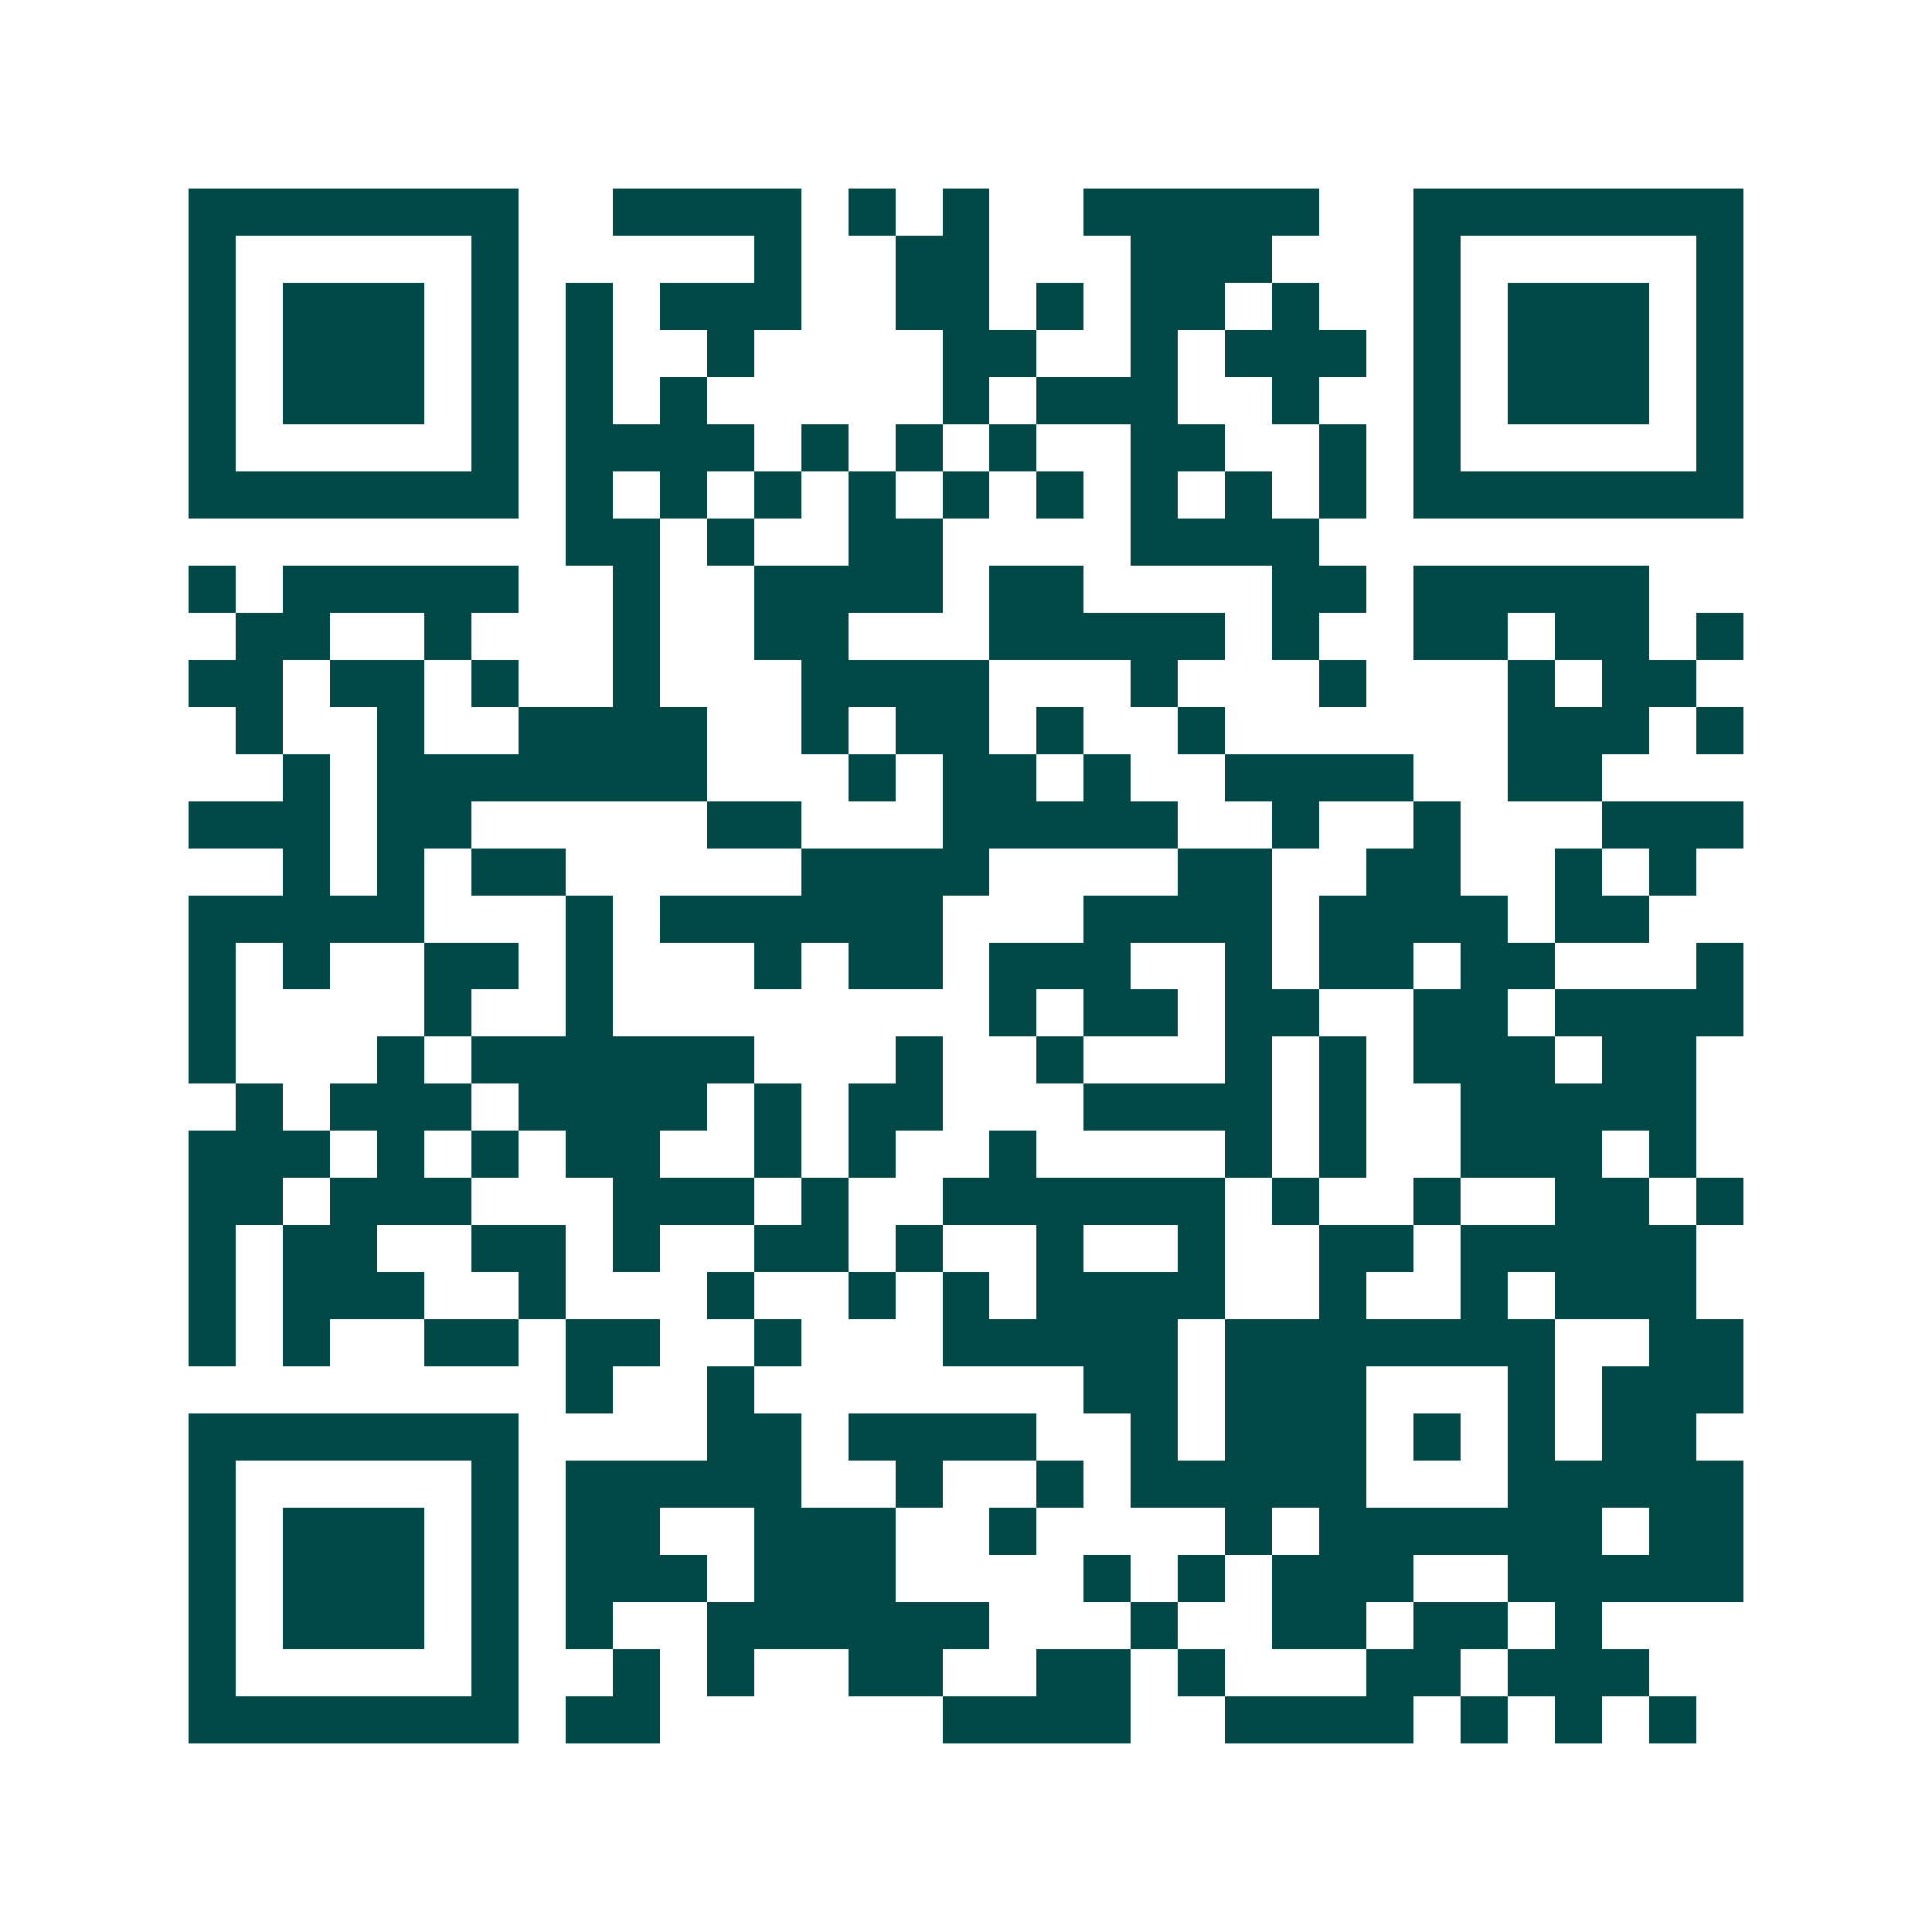 <svg xmlns="http://www.w3.org/2000/svg" width="200" height="200" viewBox="0 0 41 41" shape-rendering="crispEdges"><path fill="#ffffff" d="M0 0h41v41H0z"/><path stroke="#014847" d="M4 4.5h7m2 0h4m1 0h1m1 0h1m2 0h5m2 0h7M4 5.5h1m5 0h1m5 0h1m2 0h2m3 0h3m3 0h1m5 0h1M4 6.5h1m1 0h3m1 0h1m1 0h1m1 0h3m2 0h2m1 0h1m1 0h2m1 0h1m2 0h1m1 0h3m1 0h1M4 7.5h1m1 0h3m1 0h1m1 0h1m2 0h1m4 0h2m2 0h1m1 0h3m1 0h1m1 0h3m1 0h1M4 8.5h1m1 0h3m1 0h1m1 0h1m1 0h1m5 0h1m1 0h3m2 0h1m2 0h1m1 0h3m1 0h1M4 9.5h1m5 0h1m1 0h4m1 0h1m1 0h1m1 0h1m2 0h2m2 0h1m1 0h1m5 0h1M4 10.5h7m1 0h1m1 0h1m1 0h1m1 0h1m1 0h1m1 0h1m1 0h1m1 0h1m1 0h1m1 0h7M12 11.5h2m1 0h1m2 0h2m4 0h4M4 12.5h1m1 0h5m2 0h1m2 0h4m1 0h2m4 0h2m1 0h5M5 13.5h2m2 0h1m3 0h1m2 0h2m3 0h5m1 0h1m2 0h2m1 0h2m1 0h1M4 14.5h2m1 0h2m1 0h1m2 0h1m3 0h4m3 0h1m3 0h1m3 0h1m1 0h2M5 15.5h1m2 0h1m2 0h4m2 0h1m1 0h2m1 0h1m2 0h1m6 0h3m1 0h1M6 16.5h1m1 0h7m3 0h1m1 0h2m1 0h1m2 0h4m2 0h2M4 17.5h3m1 0h2m5 0h2m3 0h5m2 0h1m2 0h1m3 0h3M6 18.5h1m1 0h1m1 0h2m5 0h4m4 0h2m2 0h2m2 0h1m1 0h1M4 19.5h5m3 0h1m1 0h6m3 0h4m1 0h4m1 0h2M4 20.5h1m1 0h1m2 0h2m1 0h1m3 0h1m1 0h2m1 0h3m2 0h1m1 0h2m1 0h2m3 0h1M4 21.5h1m4 0h1m2 0h1m8 0h1m1 0h2m1 0h2m2 0h2m1 0h4M4 22.5h1m3 0h1m1 0h6m3 0h1m2 0h1m3 0h1m1 0h1m1 0h3m1 0h2M5 23.5h1m1 0h3m1 0h4m1 0h1m1 0h2m3 0h4m1 0h1m2 0h5M4 24.5h3m1 0h1m1 0h1m1 0h2m2 0h1m1 0h1m2 0h1m4 0h1m1 0h1m2 0h3m1 0h1M4 25.5h2m1 0h3m3 0h3m1 0h1m2 0h6m1 0h1m2 0h1m2 0h2m1 0h1M4 26.5h1m1 0h2m2 0h2m1 0h1m2 0h2m1 0h1m2 0h1m2 0h1m2 0h2m1 0h5M4 27.5h1m1 0h3m2 0h1m3 0h1m2 0h1m1 0h1m1 0h4m2 0h1m2 0h1m1 0h3M4 28.5h1m1 0h1m2 0h2m1 0h2m2 0h1m3 0h5m1 0h7m2 0h2M12 29.5h1m2 0h1m7 0h2m1 0h3m3 0h1m1 0h3M4 30.5h7m4 0h2m1 0h4m2 0h1m1 0h3m1 0h1m1 0h1m1 0h2M4 31.5h1m5 0h1m1 0h5m2 0h1m2 0h1m1 0h5m3 0h5M4 32.5h1m1 0h3m1 0h1m1 0h2m2 0h3m2 0h1m4 0h1m1 0h6m1 0h2M4 33.5h1m1 0h3m1 0h1m1 0h3m1 0h3m4 0h1m1 0h1m1 0h3m2 0h5M4 34.5h1m1 0h3m1 0h1m1 0h1m2 0h6m3 0h1m2 0h2m1 0h2m1 0h1M4 35.5h1m5 0h1m2 0h1m1 0h1m2 0h2m2 0h2m1 0h1m3 0h2m1 0h3M4 36.5h7m1 0h2m6 0h4m2 0h4m1 0h1m1 0h1m1 0h1"/></svg>
